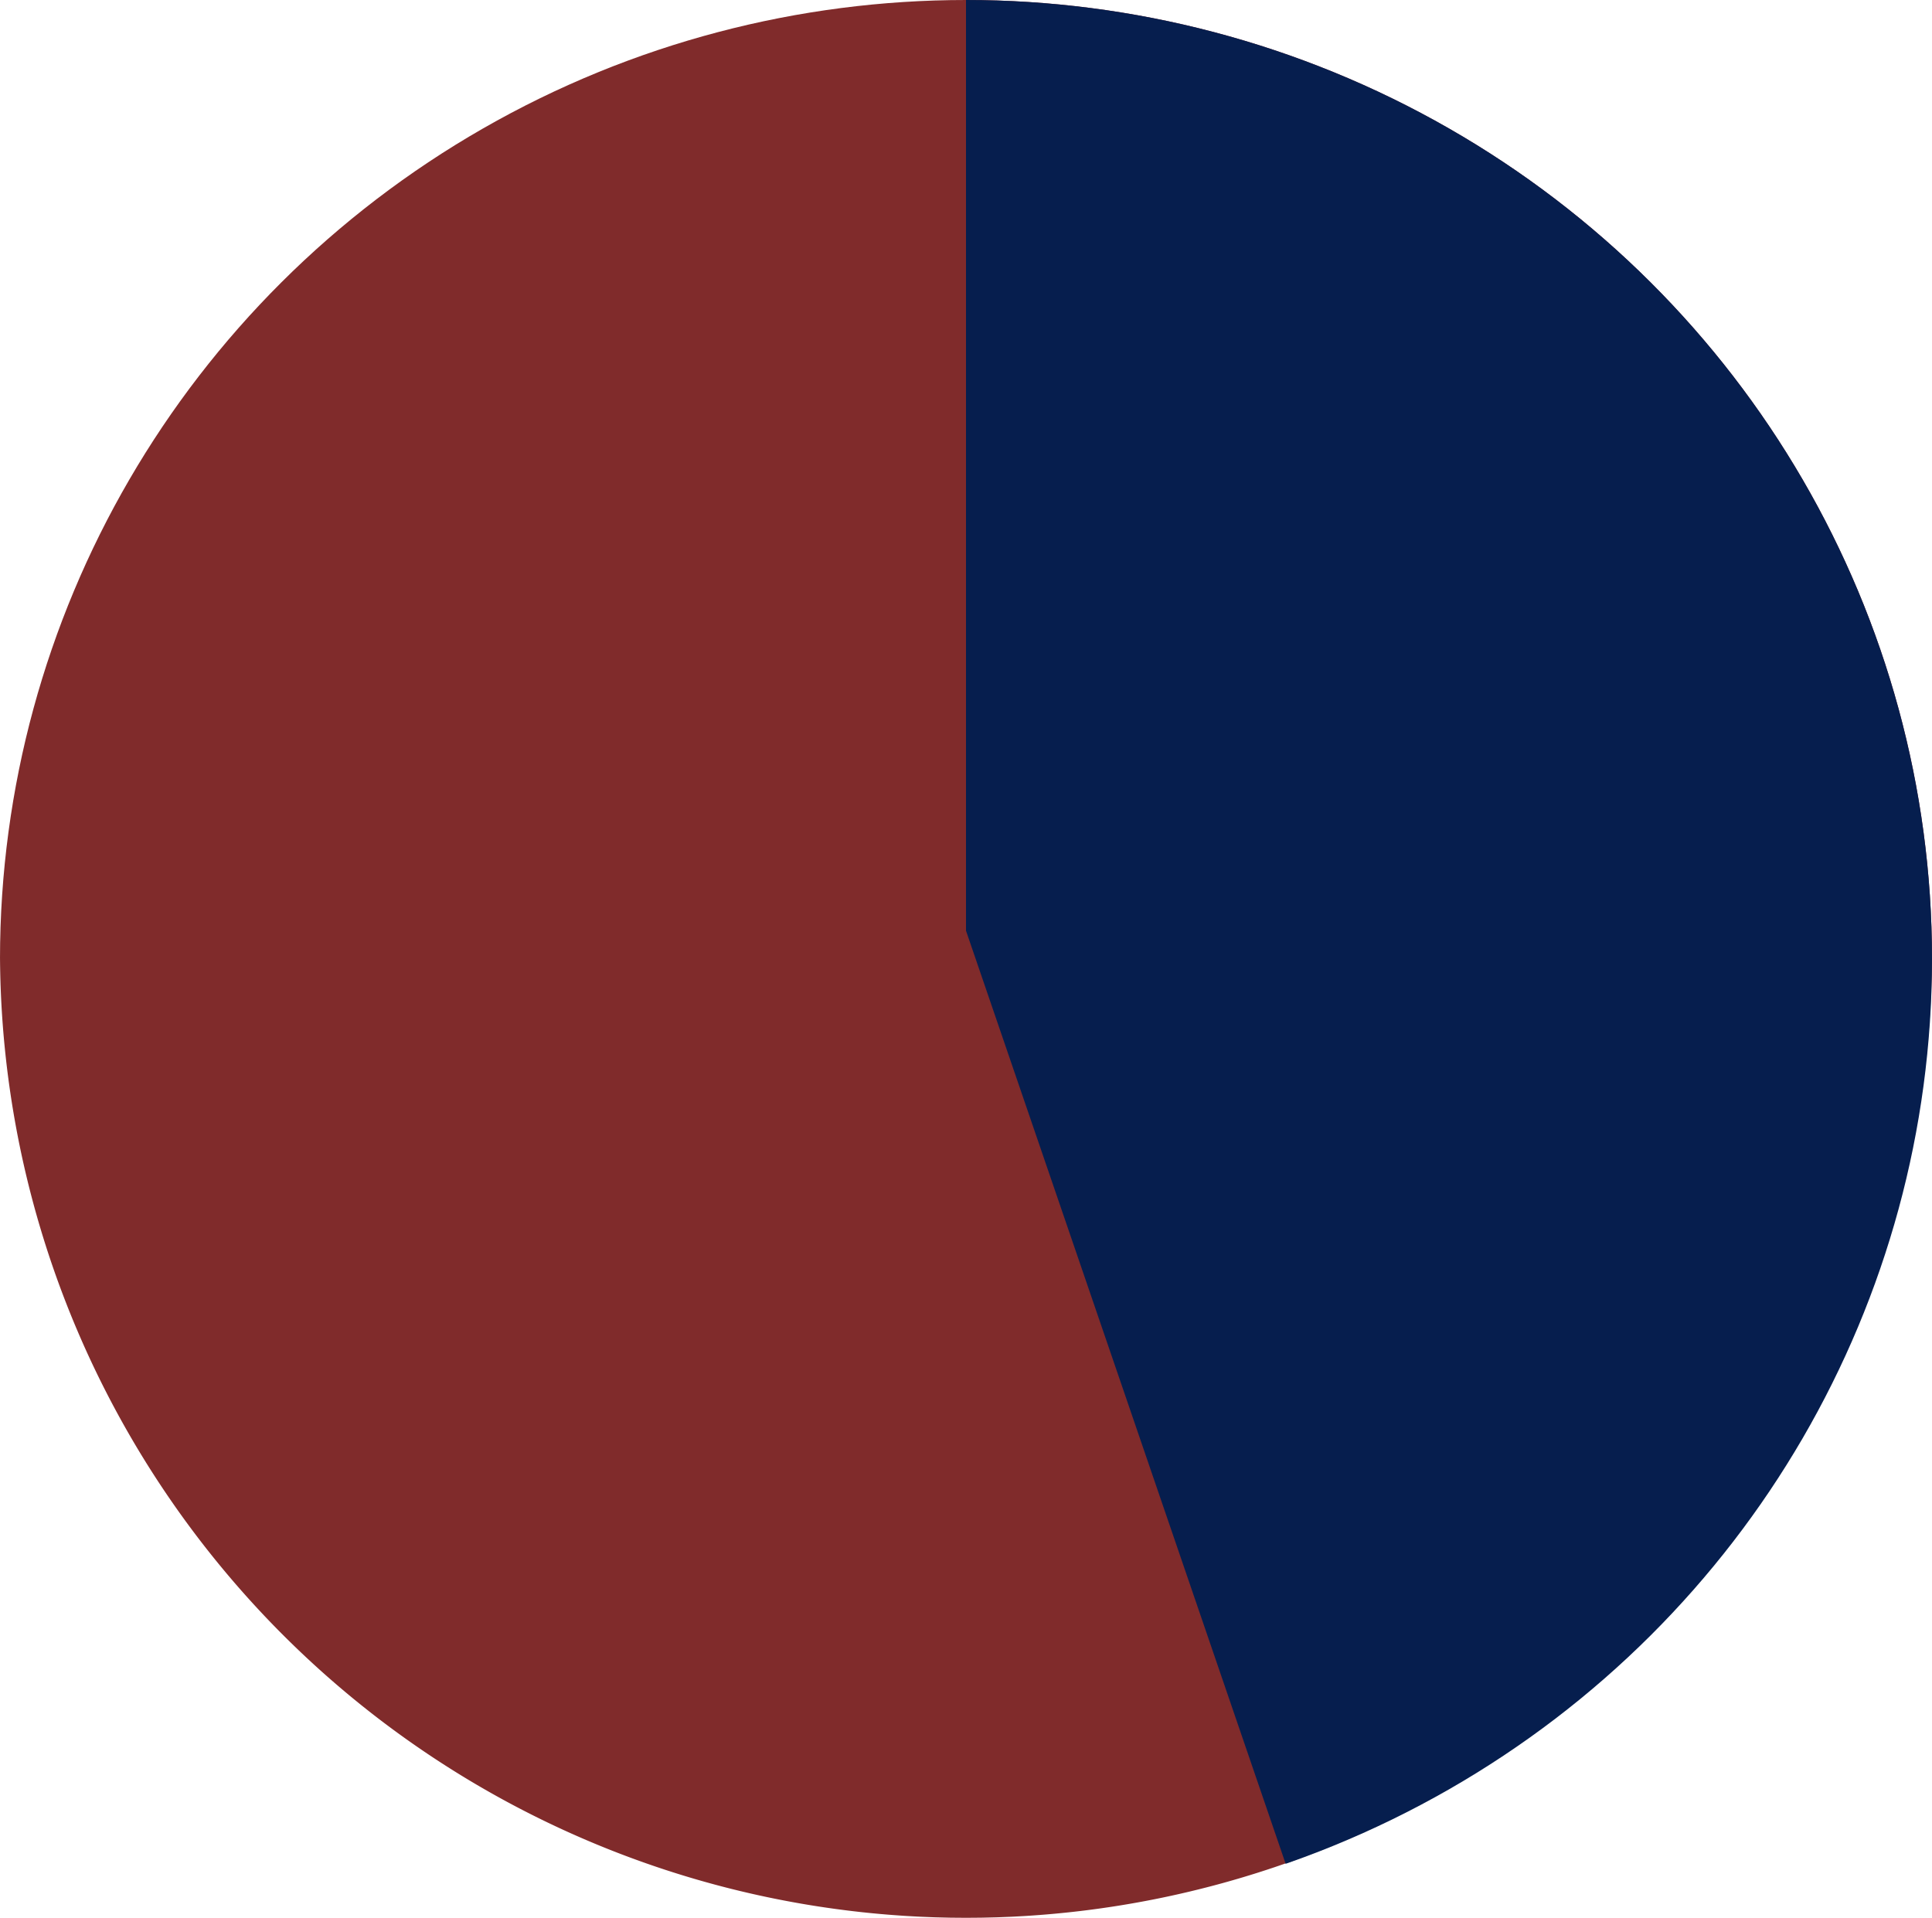 <svg xmlns="http://www.w3.org/2000/svg" xmlns:xlink="http://www.w3.org/1999/xlink" width="137" height="136" viewBox="0 0 137 136">
  <defs>
    <clipPath id="clip-path">
      <ellipse id="楕円形_74" data-name="楕円形 74" cx="68.5" cy="68" rx="68.5" ry="68" transform="translate(2981 4238)" fill="none"/>
    </clipPath>
  </defs>
  <g id="マスクグループ_28" data-name="マスクグループ 28" transform="translate(-2981 -4238)" clip-path="url(#clip-path)">
    <path id="パス_439" data-name="パス 439" d="M68.5,0A68.5,68.5,0,1,1,0,68.5,68.5,68.5,0,0,1,68.5,0Z" transform="translate(2981 4237)" fill="#802b2b"/>
    <path id="パス_438" data-name="パス 438" d="M965.716,2893.758l51.065,149.072v115.616s-158.9-14.417-171.67-80.589S965.716,2893.758,965.716,2893.758Z" transform="translate(4066.281 7346.831) rotate(180)" fill="#061e4e"/>
  </g>
</svg>
